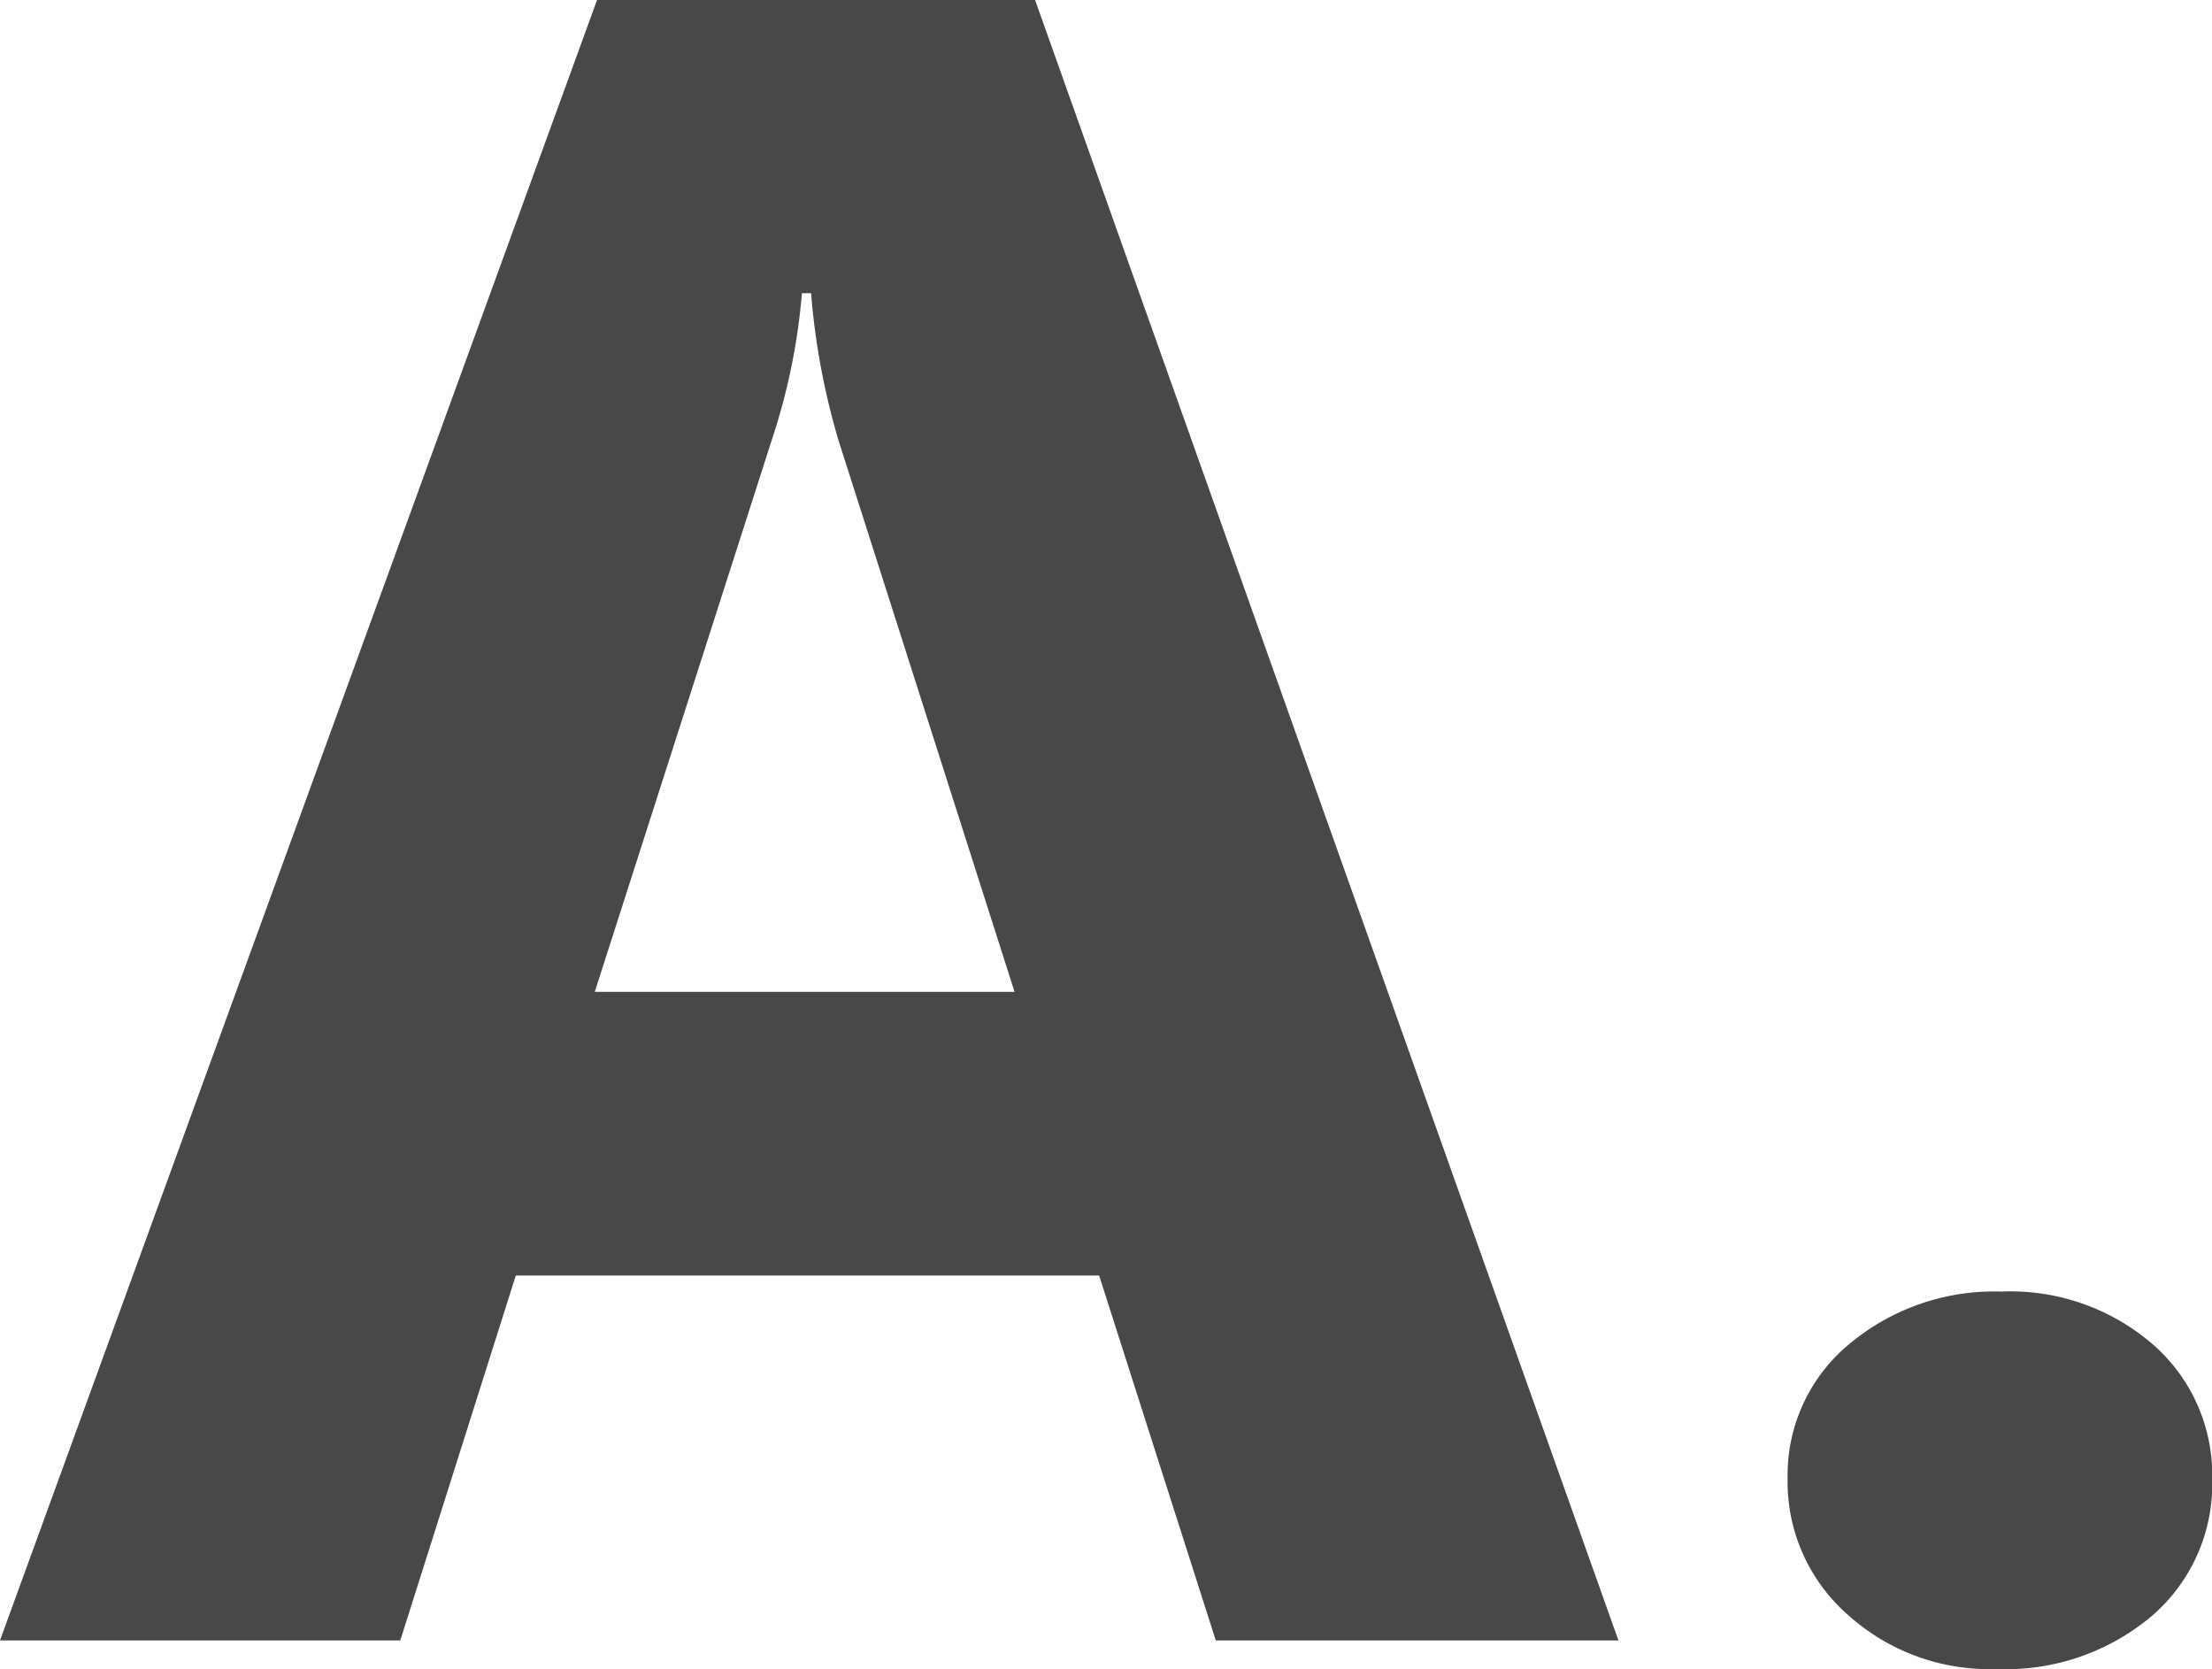 <svg xmlns="http://www.w3.org/2000/svg" width="33.051" height="24.934" viewBox="0 0 33.051 24.934">
  <path id="パス_18289" data-name="パス 18289" d="M24.353,0H18.337L16.594-5.452H7.878L6.152,0H.171L9.092-24.507h6.545ZM15.33-9.69,12.7-17.927a10.734,10.734,0,0,1-.41-2.2h-.137A9.347,9.347,0,0,1,11.724-18L9.058-9.69ZM29.992.427a3.15,3.15,0,0,1-2.222-.82,2.637,2.637,0,0,1-.889-2.017A2.539,2.539,0,0,1,27.8-4.426a3.376,3.376,0,0,1,2.281-.786,3.25,3.25,0,0,1,2.264.795,2.589,2.589,0,0,1,.88,2.008,2.6,2.6,0,0,1-.9,2.042A3.388,3.388,0,0,1,29.992.427Z" transform="translate(-0.171 24.507)" fill="#484848"/>
</svg>
